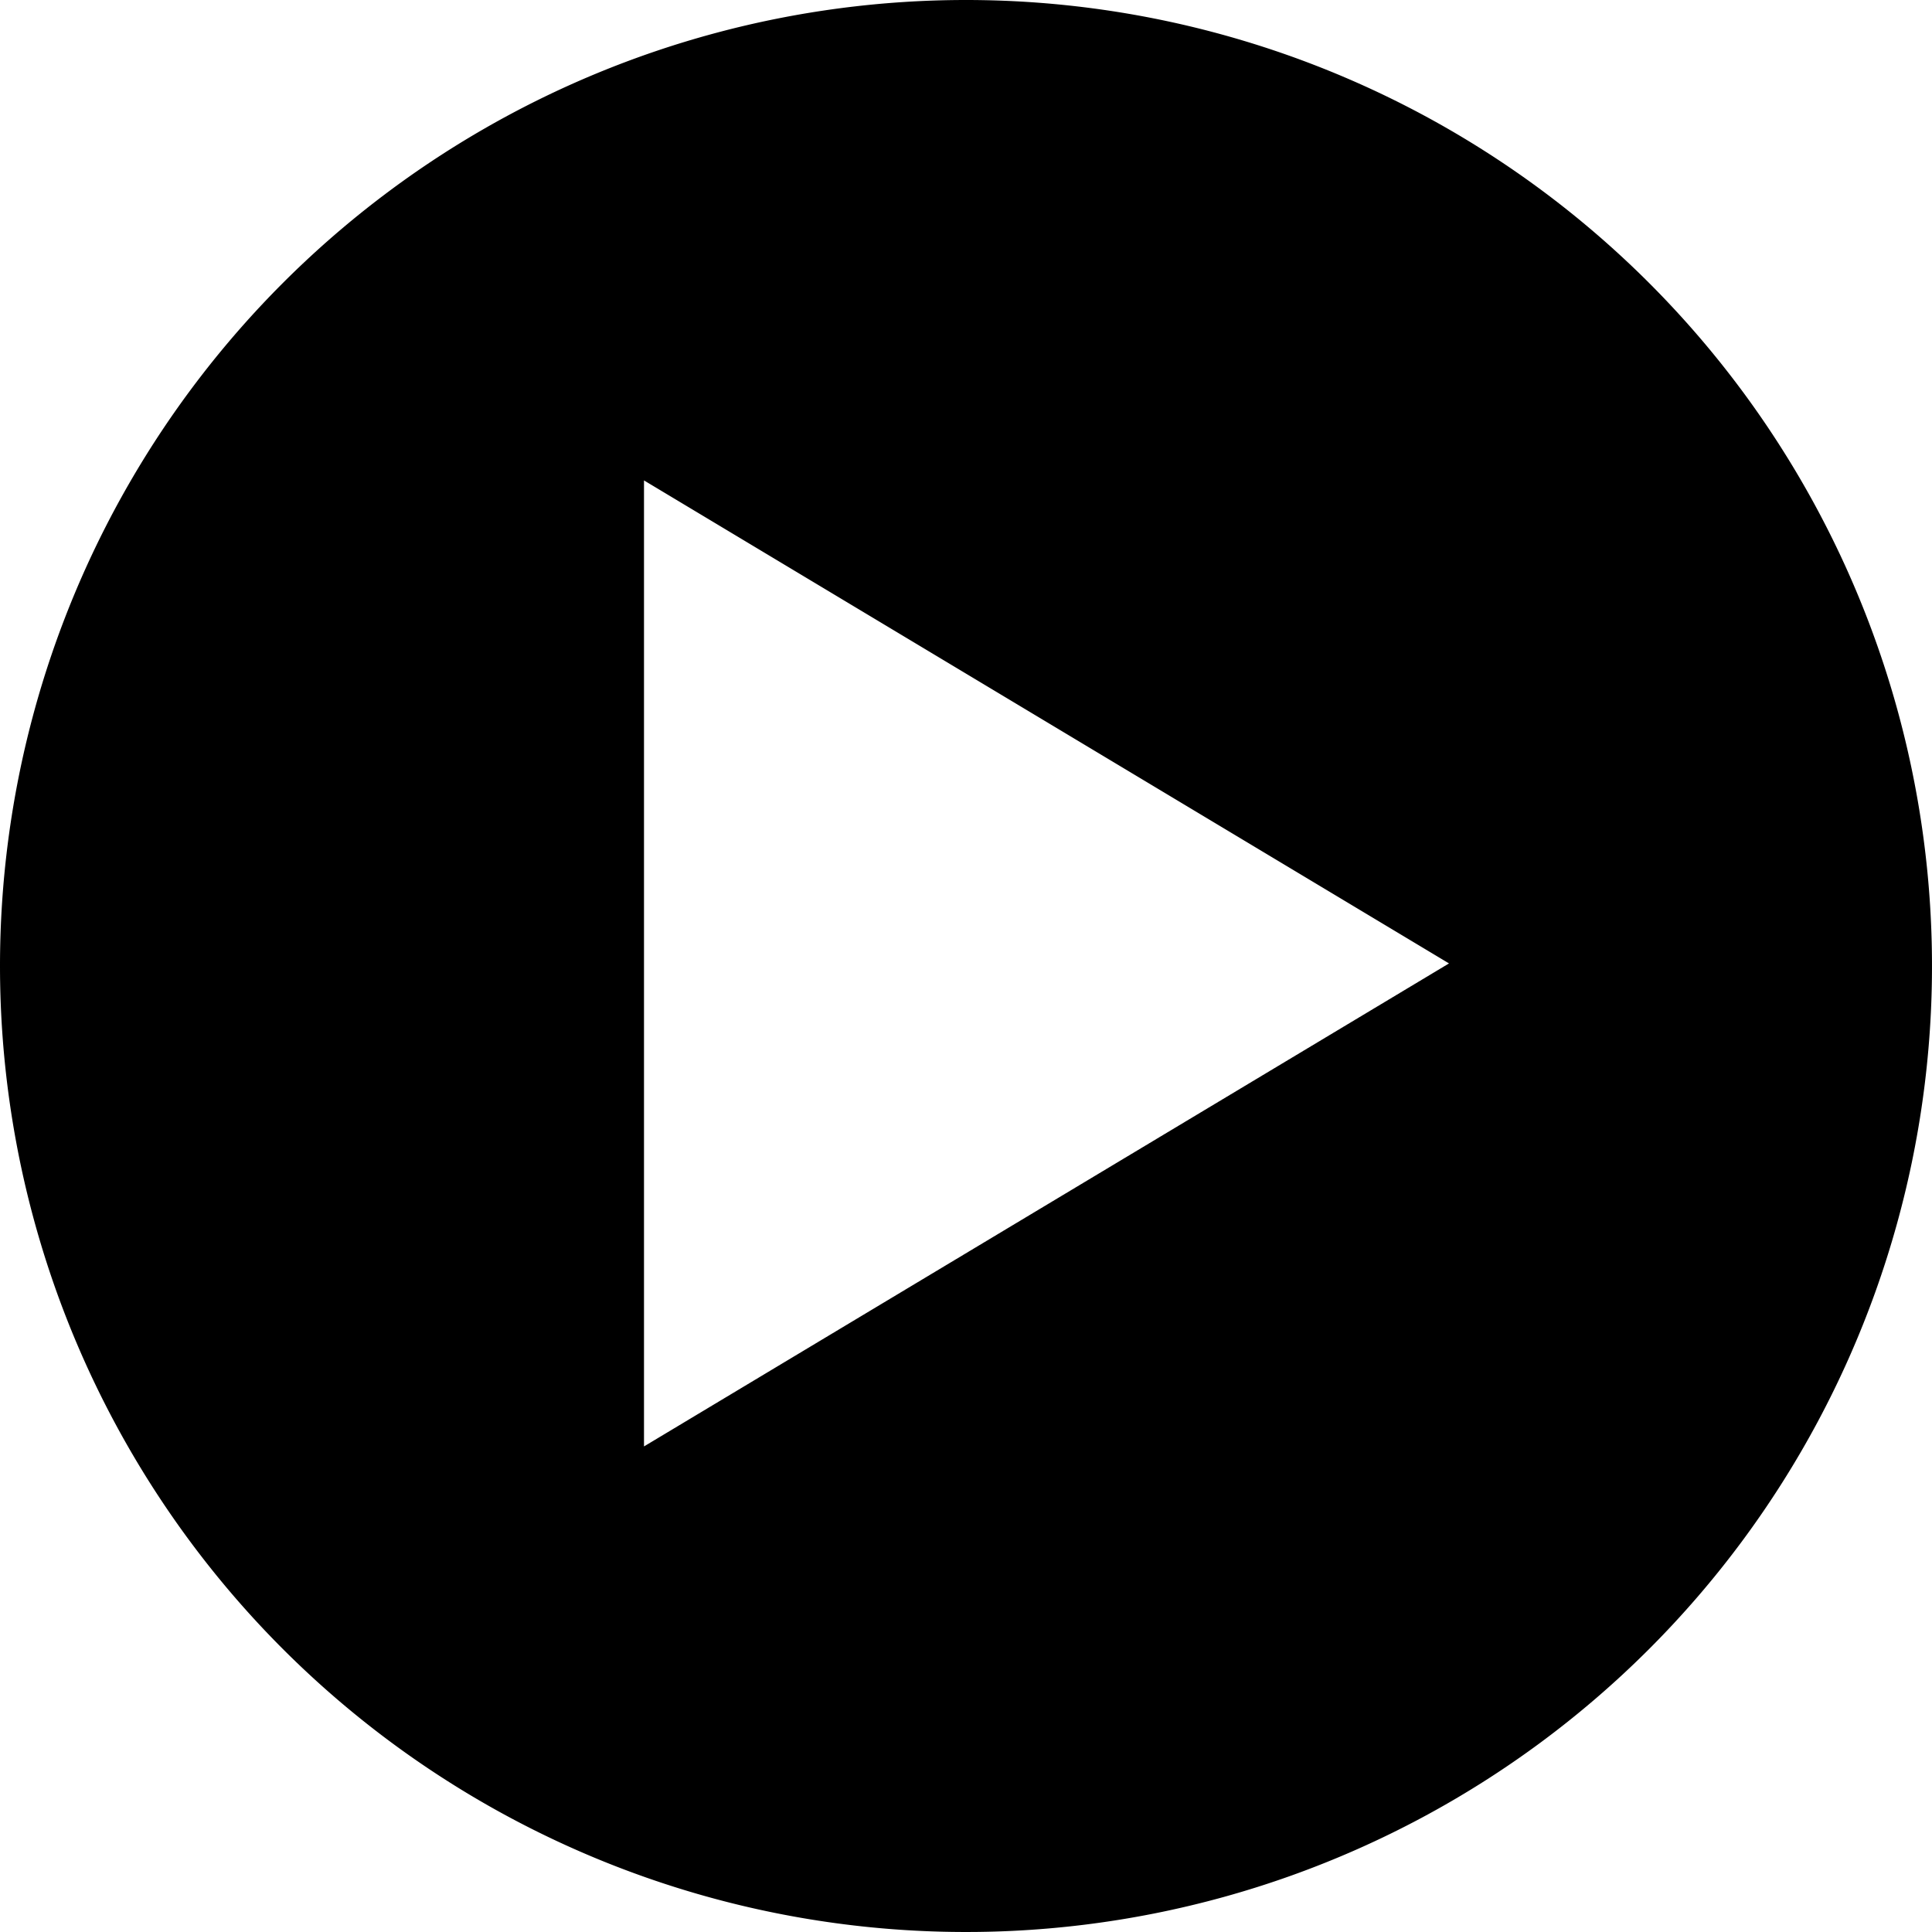 <svg xmlns="http://www.w3.org/2000/svg" viewBox="0 0 12 12">
  <defs>
    <style>
      .cls-1 {
        fill-rule: evenodd;
      }
    </style>
  </defs>
  <path class="cls-1 color" d="M671,100a6,6,0,1,1-6,6A6,6,0,0,1,671,100Zm3,5.984-5,3v-6Z" transform="translate(-665 -100)"/>
</svg>
